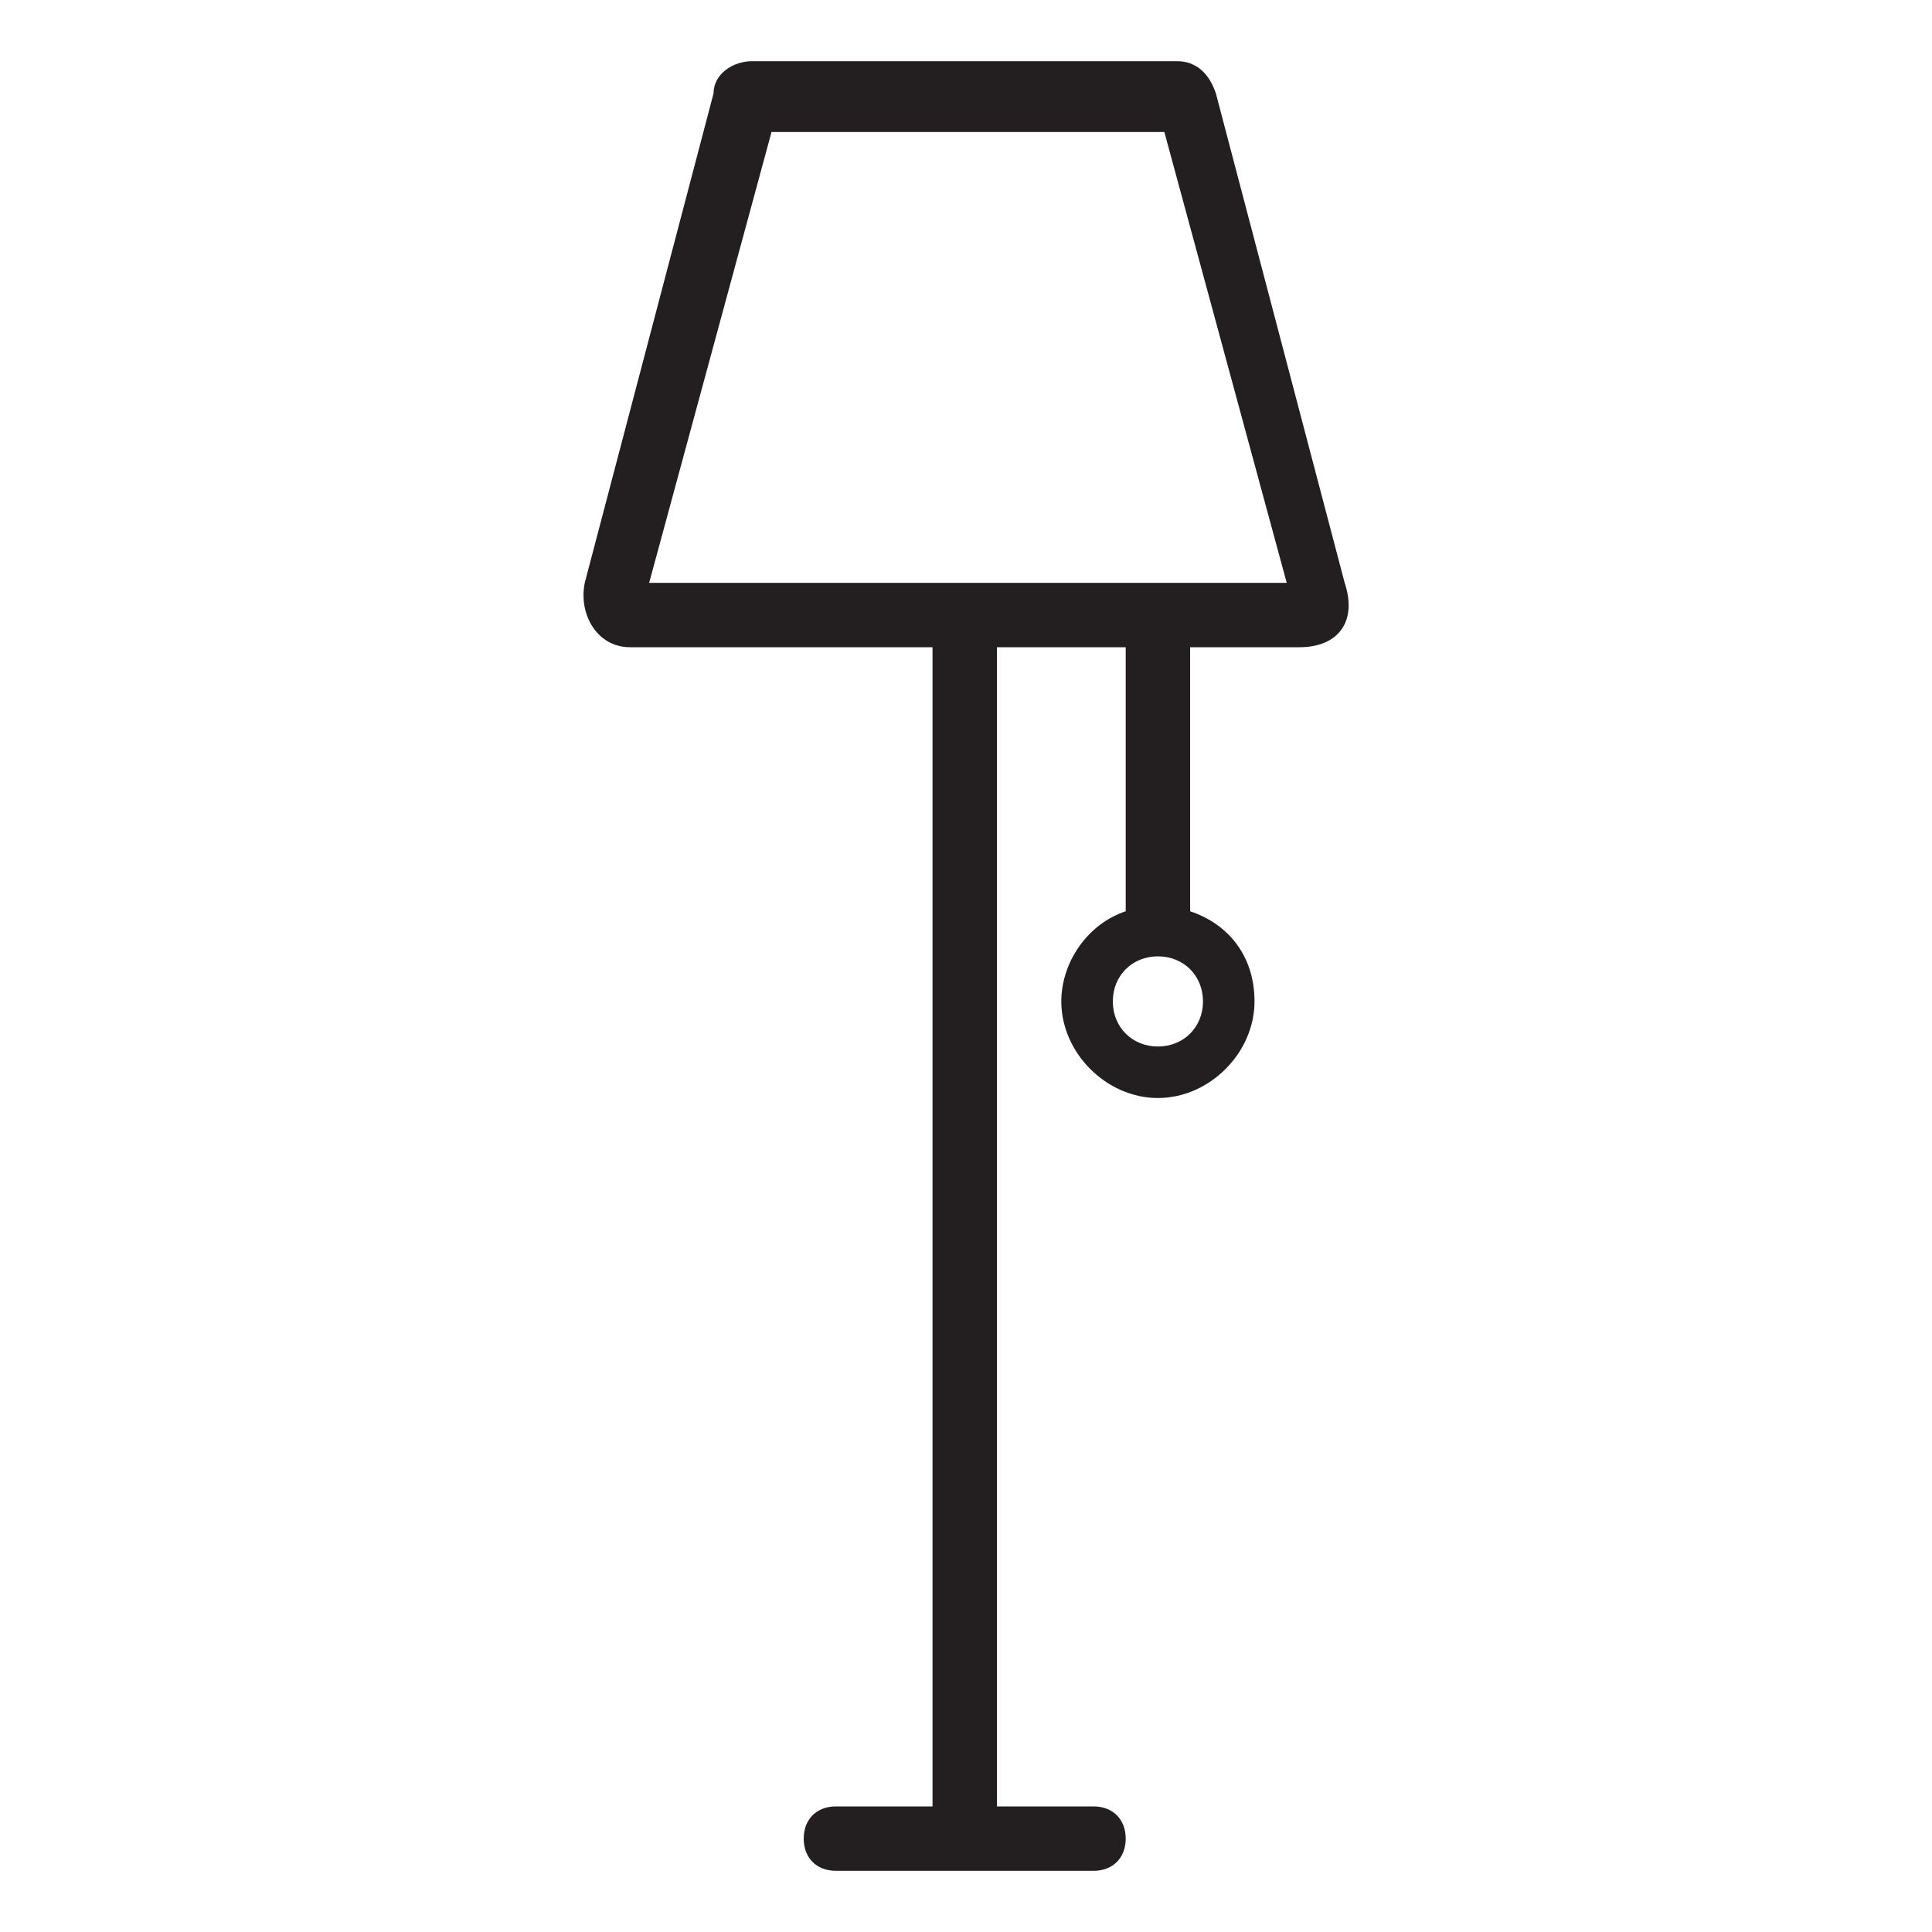 <?xml version="1.0" encoding="UTF-8" standalone="no" ?>
<!DOCTYPE svg PUBLIC "-//W3C//DTD SVG 1.1//EN" "http://www.w3.org/Graphics/SVG/1.1/DTD/svg11.dtd">
<svg xmlns="http://www.w3.org/2000/svg" xmlns:xlink="http://www.w3.org/1999/xlink" version="1.1" width="1080" height="1080" viewBox="0 0 1080 1080" xml:space="preserve">
<desc>Created with Fabric.js 5.2.4</desc>
<defs>
</defs>
<rect x="0" y="0" width="100%" height="100%" fill="transparent"></rect>
<g transform="matrix(1 0 0 1 540 540)" id="9ca50eef-93a0-4293-b04e-a17d4b5bddb5"  >
<rect style="stroke: none; stroke-width: 1; stroke-dasharray: none; stroke-linecap: butt; stroke-dashoffset: 0; stroke-linejoin: miter; stroke-miterlimit: 4; fill: rgb(255,255,255); fill-rule: nonzero; opacity: 1; visibility: hidden;" vector-effect="non-scaling-stroke"  x="-540" y="-540" rx="0" ry="0" width="1080" height="1080" />
</g>
<g transform="matrix(1 0 0 1 540 540)" id="1286a0b8-3381-4dc7-b6de-b56a8fed1f59"  >
</g>
<g transform="matrix(36 0 0 36 540 540)" id="Layer_1"  >
<path style="stroke: none; stroke-width: 1; stroke-dasharray: none; stroke-linecap: butt; stroke-dashoffset: 0; stroke-linejoin: miter; stroke-miterlimit: 4; fill: rgb(35,31,32); fill-rule: nonzero; opacity: 1;"  transform=" translate(-15.02, -15.95)" d="M 20.9 10 L 18.9 2.4 C 18.8 2.1 18.6 1.9 18.3 1.9 L 11.7 1.9 C 11.4 1.9 11.1 2.1 11.1 2.4 L 9.1 10 C 9 10.5 9.3 11 9.8 11 L 14.5 11 L 14.5 29 L 13 29 C 12.7 29 12.5 29.2 12.5 29.5 C 12.5 29.8 12.7 30 13 30 L 17 30 C 17.3 30 17.5 29.8 17.5 29.5 C 17.5 29.2 17.3 29 17 29 L 15.5 29 L 15.5 11 L 17.5 11 L 17.5 15.1 C 16.9 15.3 16.5 15.9 16.5 16.5 C 16.5 17.3 17.2 18 18 18 C 18.8 18 19.5 17.3 19.5 16.5 C 19.5 15.8 19.1 15.3 18.5 15.1 L 18.5 11 L 20.2 11 C 20.8 11 21.1 10.6 20.9 10 z M 18.7 16.5 C 18.7 16.9 18.4 17.2 18 17.2 C 17.6 17.2 17.3 16.9 17.3 16.5 C 17.3 16.1 17.6 15.8 18 15.8 C 18.4 15.8 18.7 16.1 18.7 16.5 z M 10.1 10 L 12 3 L 18.1 3 L 20 10 L 10.1 10 z" stroke-linecap="round" />
</g>
</svg>